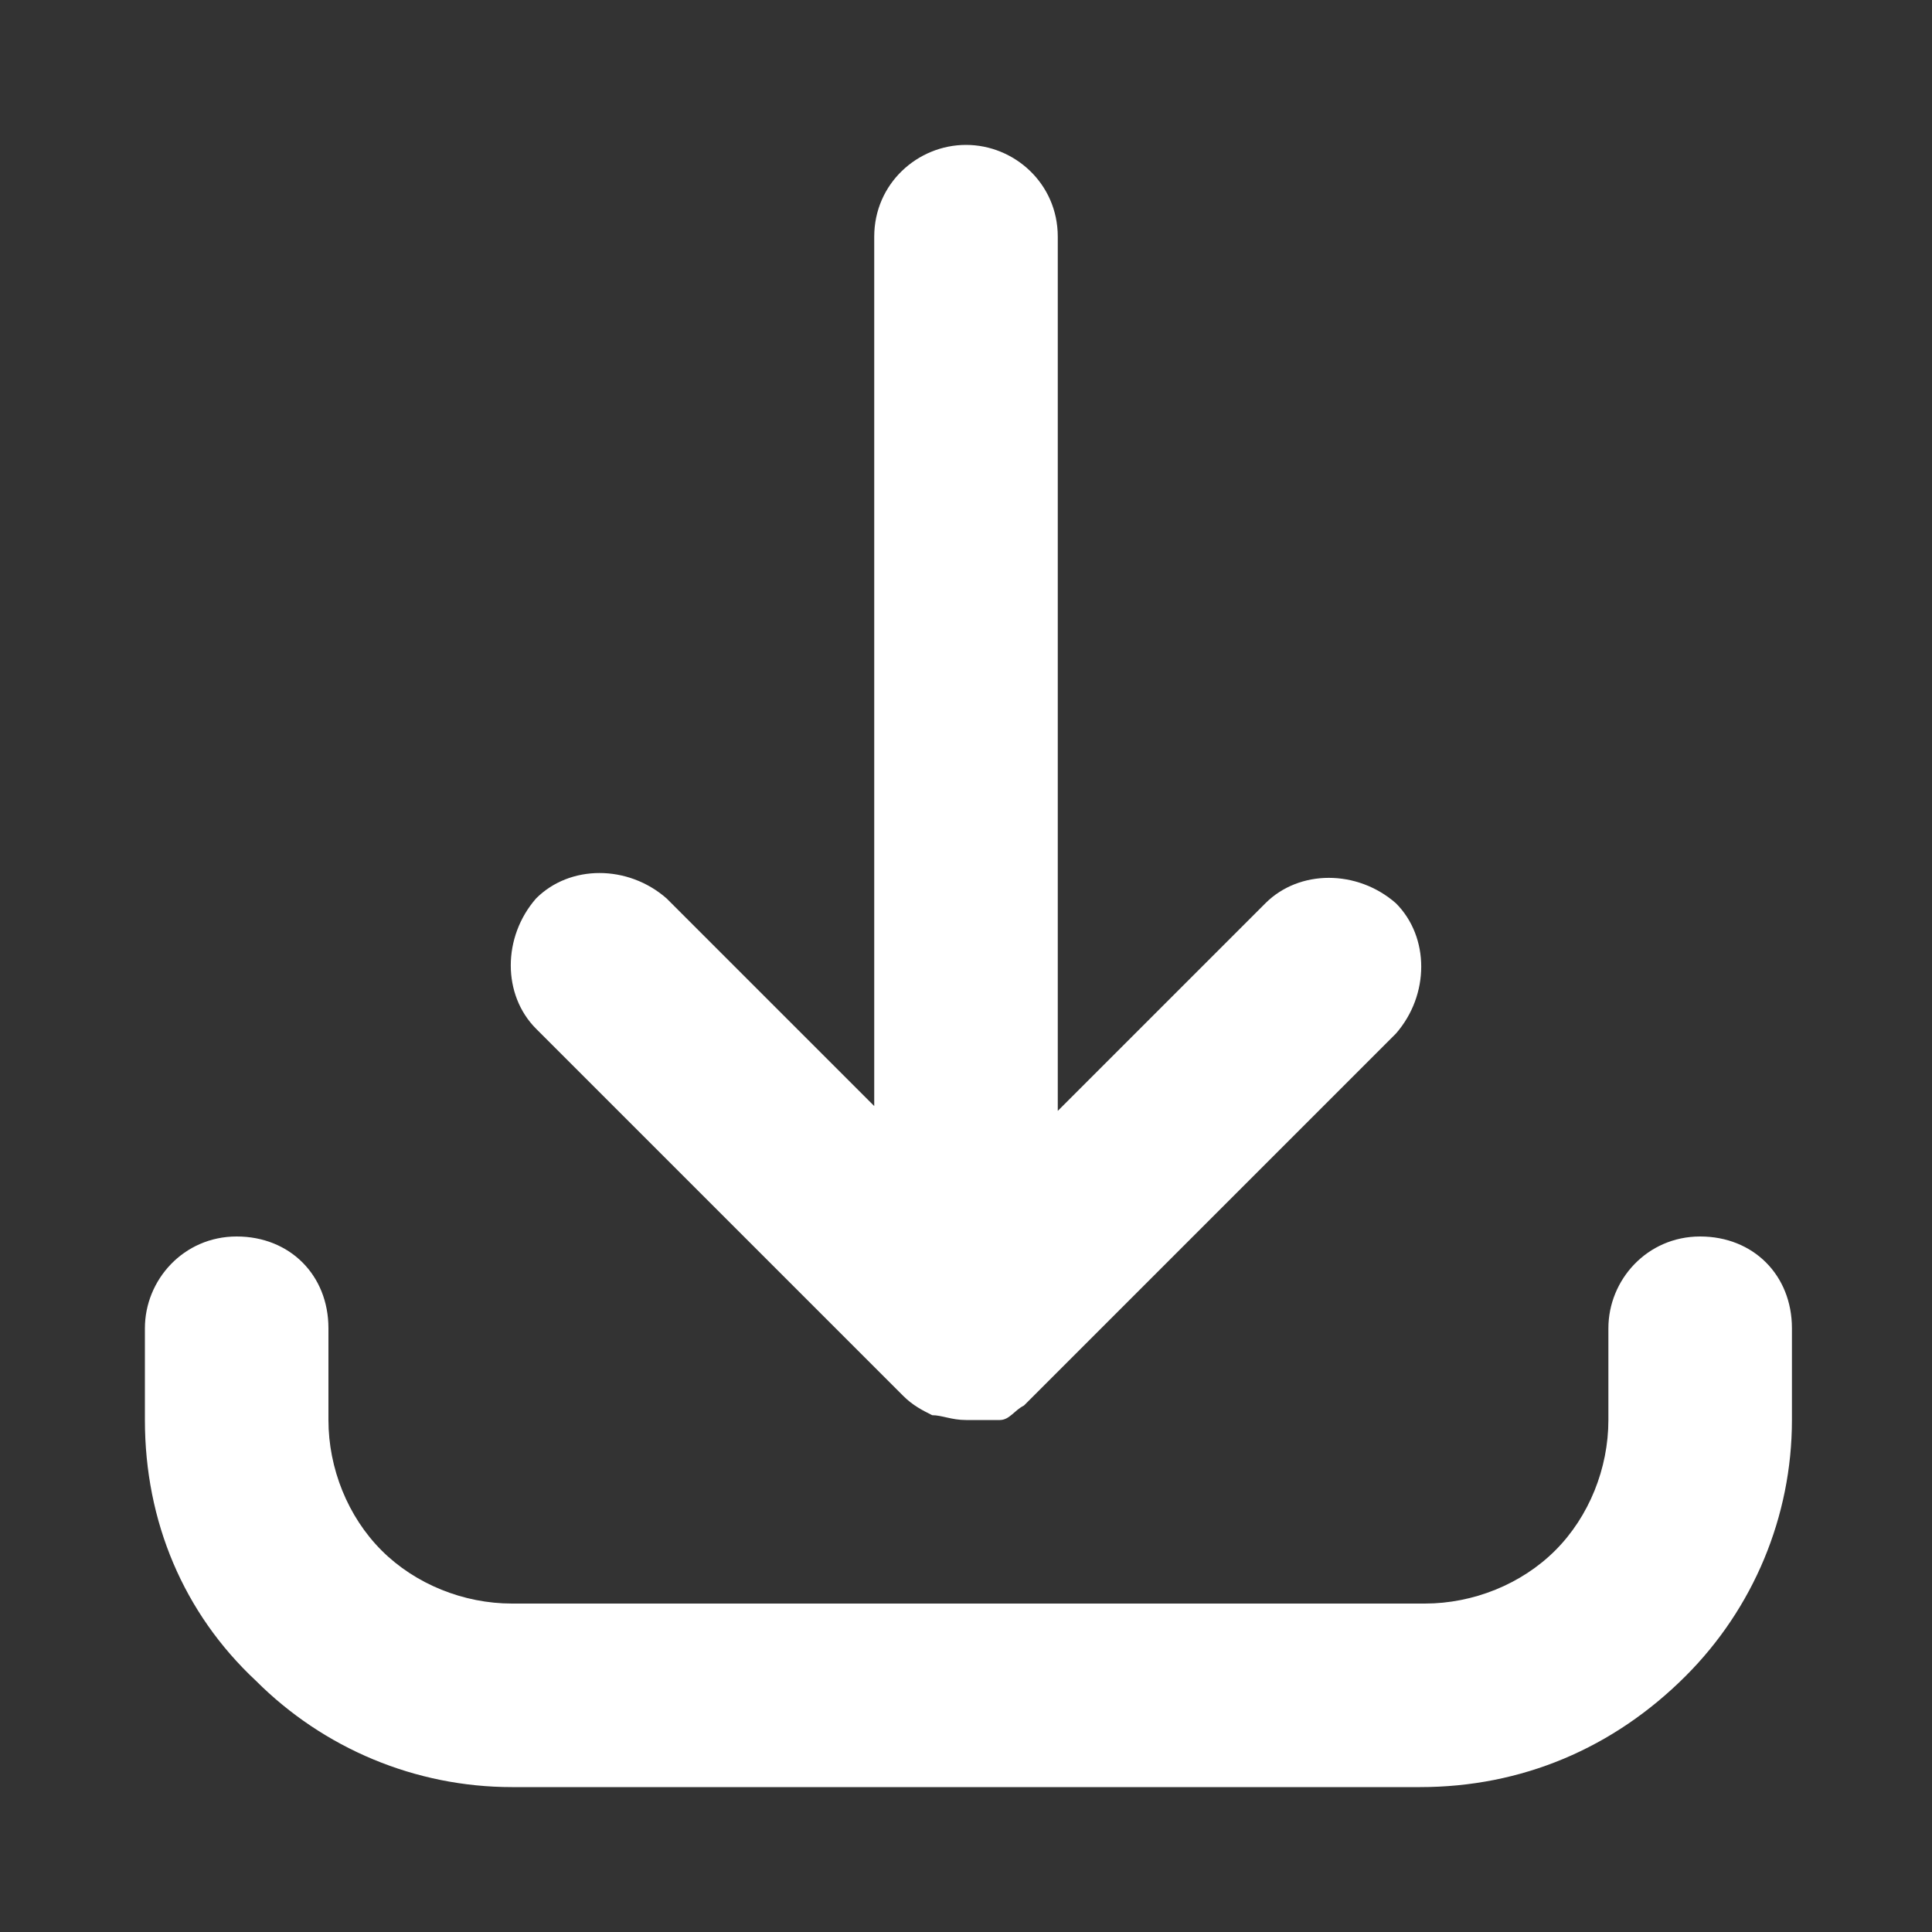 <?xml version="1.0" encoding="utf-8"?>
<!-- Generator: Adobe Illustrator 24.2.3, SVG Export Plug-In . SVG Version: 6.00 Build 0)  -->
<svg version="1.1" id="Lager_1" xmlns="http://www.w3.org/2000/svg" xmlns:xlink="http://www.w3.org/1999/xlink" x="0px" y="0px"
	 viewBox="0 0 40 40" style="enable-background:new 0 0 40 40;" xml:space="preserve">
<rect x="0" y="0" width="40" height="40" fill="#333333" stroke="none"/>
<style type="text/css">
	.st0{fill:#FFFFFF;}
</style>
<g>
	<g>
		<g>
			<g>
				<path class="st0" d="M29.4,37H10.6c-2,0-3.9-0.8-5.3-2.2C3.8,33.4,3,31.5,3,29.4v-1.9c0-1,0.8-1.9,1.9-1.9s1.9,0.8,1.9,1.9v1.9
					c0,1,0.4,2,1.1,2.7c0.7,0.7,1.7,1.1,2.7,1.1h18.9c1,0,2-0.4,2.7-1.1c0.7-0.7,1.1-1.7,1.1-2.7v-1.9c0-1,0.8-1.9,1.9-1.9
					s1.9,0.8,1.9,1.9v1.9c0,2-0.8,3.9-2.2,5.3C33.4,36.2,31.5,37,29.4,37L29.4,37z M20,29.4c-0.3,0-0.5-0.1-0.7-0.1
					c-0.2-0.1-0.4-0.2-0.6-0.4c0,0,0,0,0,0c0,0,0,0,0,0c0,0,0,0,0,0c0,0,0,0,0,0c0,0,0,0,0,0c0,0,0,0,0,0c0,0,0,0,0,0l-7.6-7.6
					c-0.7-0.7-0.7-1.9,0-2.7c0.7-0.7,1.9-0.7,2.7,0l4.3,4.3V4.9C18.1,3.8,19,3,20,3c1,0,1.9,0.8,1.9,1.9V23l4.3-4.3
					c0.7-0.7,1.9-0.7,2.7,0c0.7,0.7,0.7,1.9,0,2.7l-7.6,7.6c0,0,0,0,0,0c0,0,0,0,0,0c0,0,0,0,0,0c0,0,0,0,0,0c0,0,0,0,0,0
					c0,0,0,0,0,0c0,0,0,0,0,0c0,0,0,0-0.1,0.1c-0.2,0.1-0.3,0.3-0.5,0.3c0,0,0,0,0,0c0,0,0,0,0,0C20.5,29.4,20.3,29.4,20,29.4
					L20,29.4z"/>
			</g>
		</g>
	</g>
</g>
</svg>

